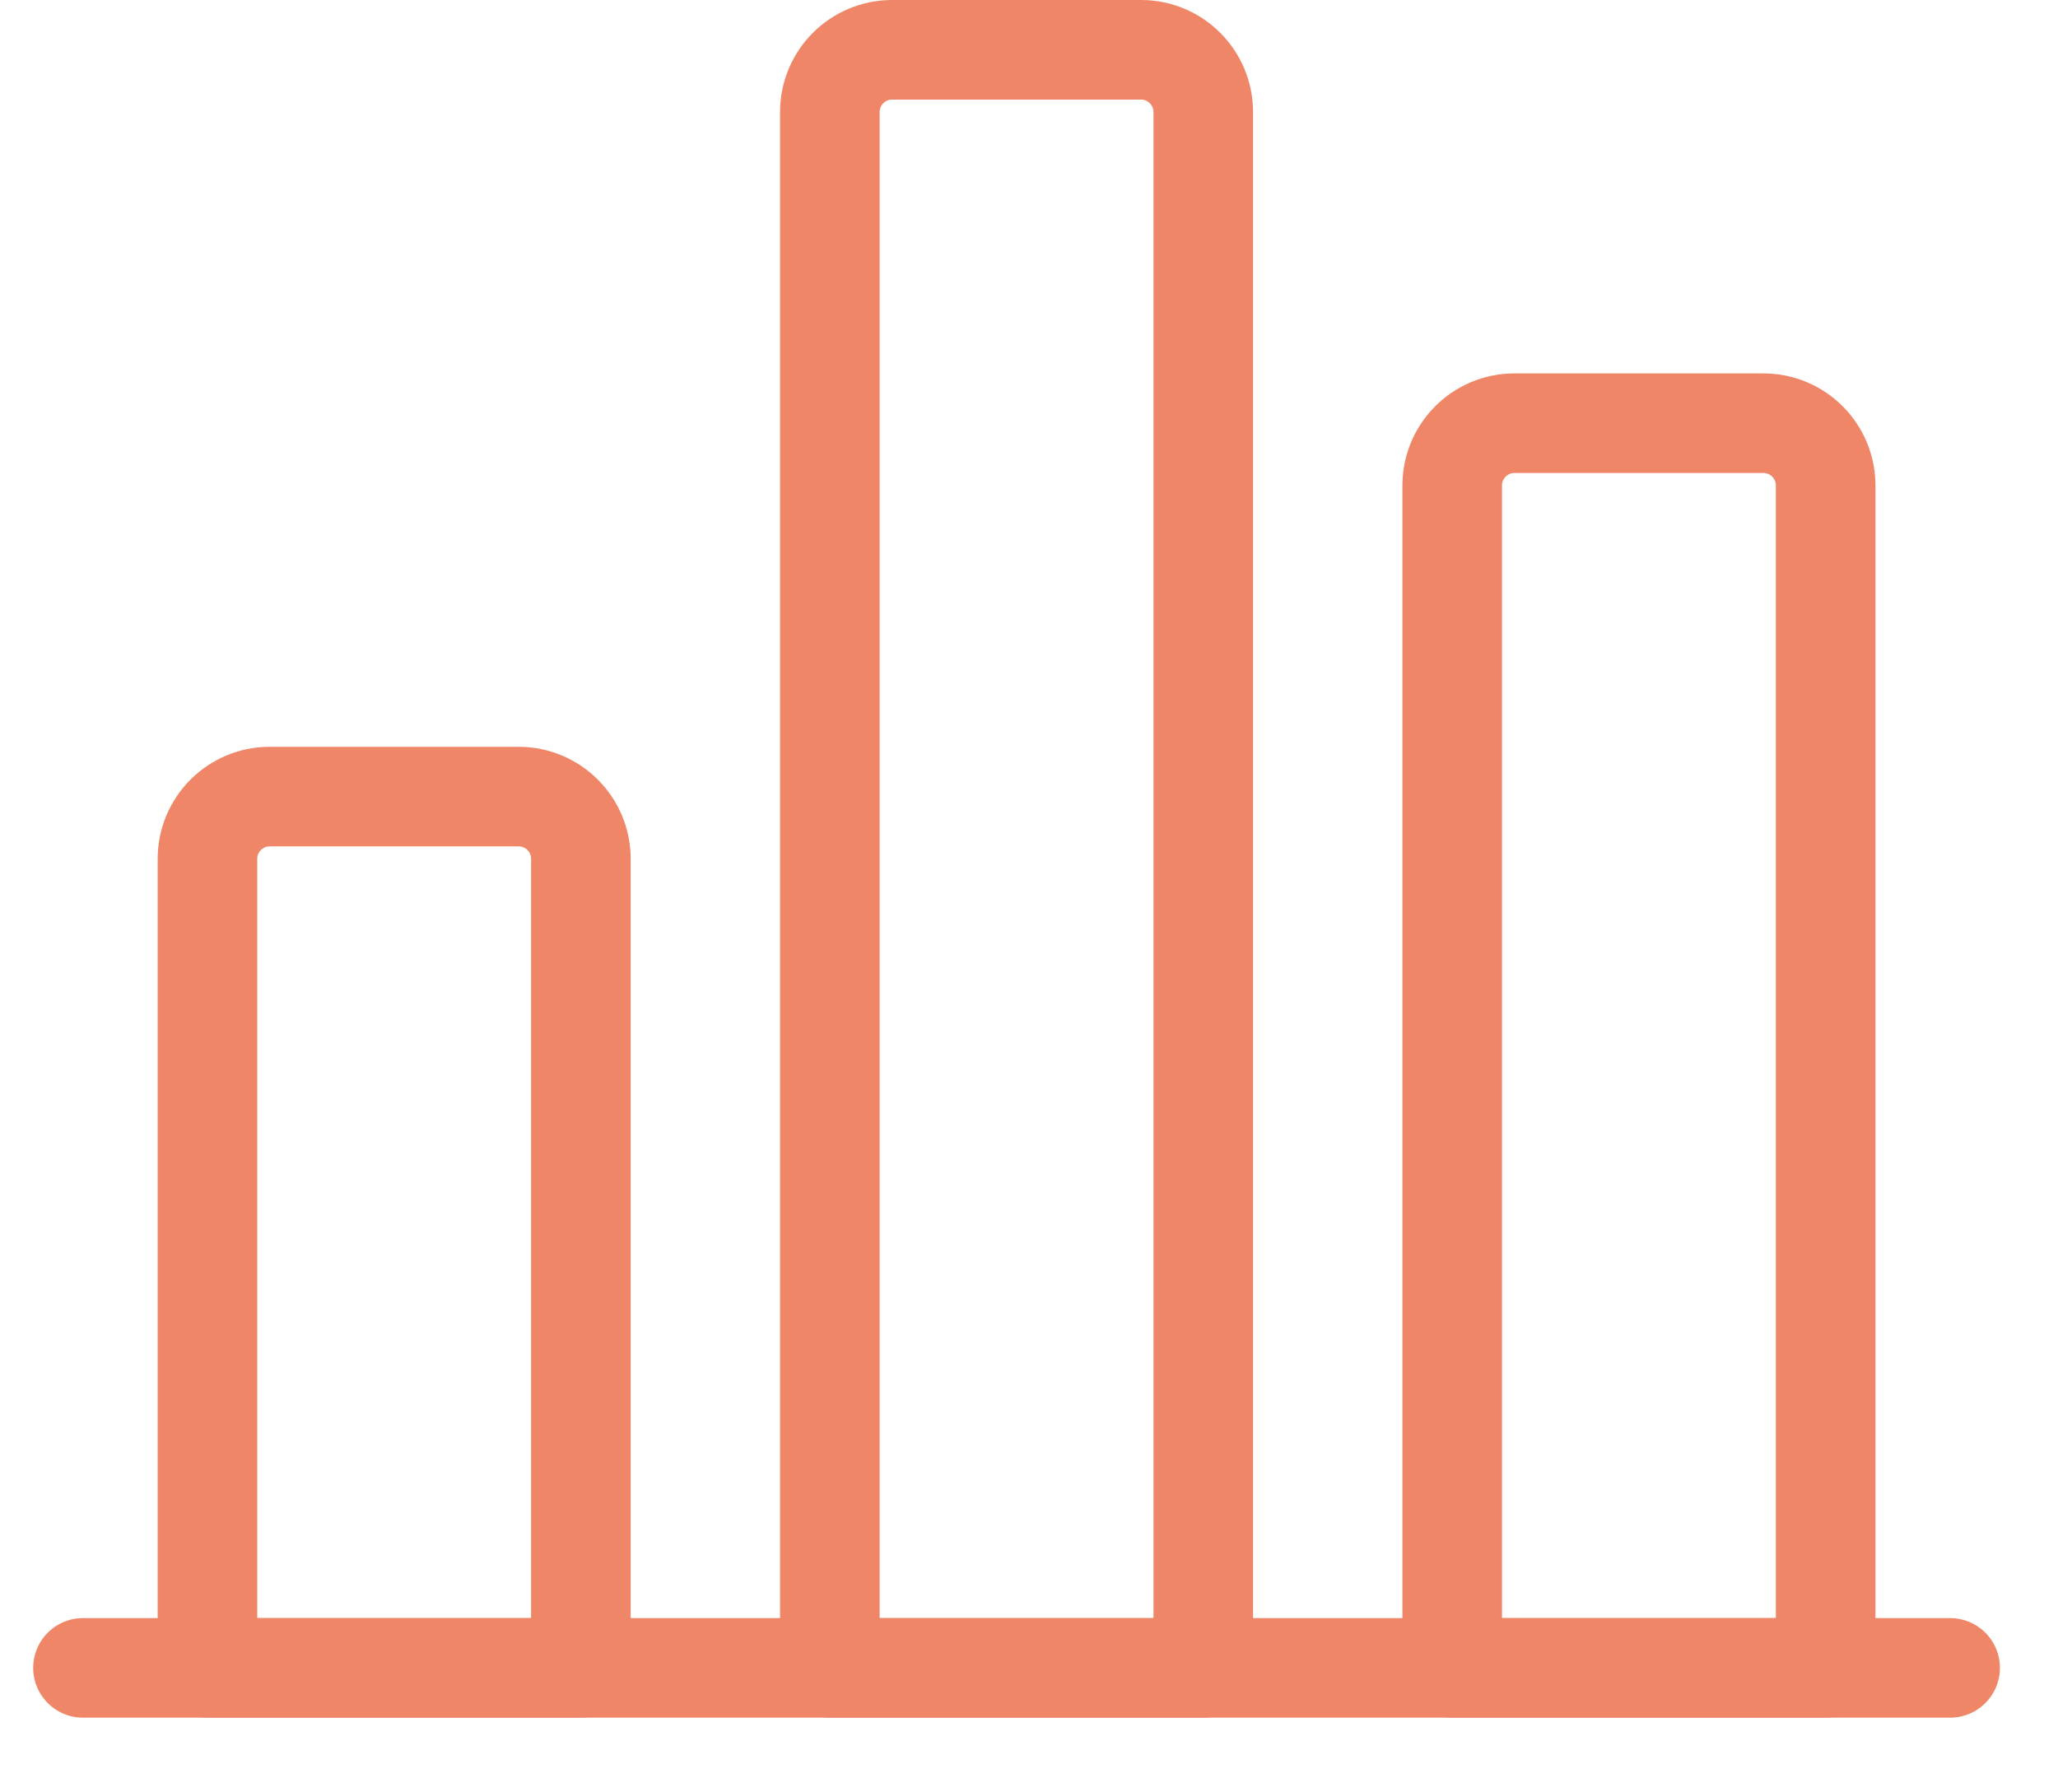 <svg width="31" height="27" viewBox="0 0 31 27" fill="none" xmlns="http://www.w3.org/2000/svg">
<path d="M1.25 25.125H29.375" stroke="#EE8667" stroke-width="1.5" stroke-linecap="round" stroke-linejoin="round"/>
<path fill-rule="evenodd" clip-rule="evenodd" d="M7.812 12H4.062C3.545 12 3.125 12.42 3.125 12.938V25.125H8.75V12.938C8.75 12.42 8.33 12 7.812 12Z" stroke="#EE8667" stroke-width="1.5" stroke-linecap="round" stroke-linejoin="round"/>
<path fill-rule="evenodd" clip-rule="evenodd" d="M17.188 0.75H13.438C12.92 0.75 12.5 1.17 12.5 1.688V25.125H18.125V1.688C18.125 1.17 17.705 0.75 17.188 0.75Z" stroke="#EE8667" stroke-width="1.5" stroke-linecap="round" stroke-linejoin="round"/>
<path fill-rule="evenodd" clip-rule="evenodd" d="M26.562 6.375H22.812C22.295 6.375 21.875 6.795 21.875 7.312V25.125H27.5V7.312C27.5 6.795 27.08 6.375 26.562 6.375Z" stroke="#EE8667" stroke-width="1.5" stroke-linecap="round" stroke-linejoin="round"/>
</svg>
